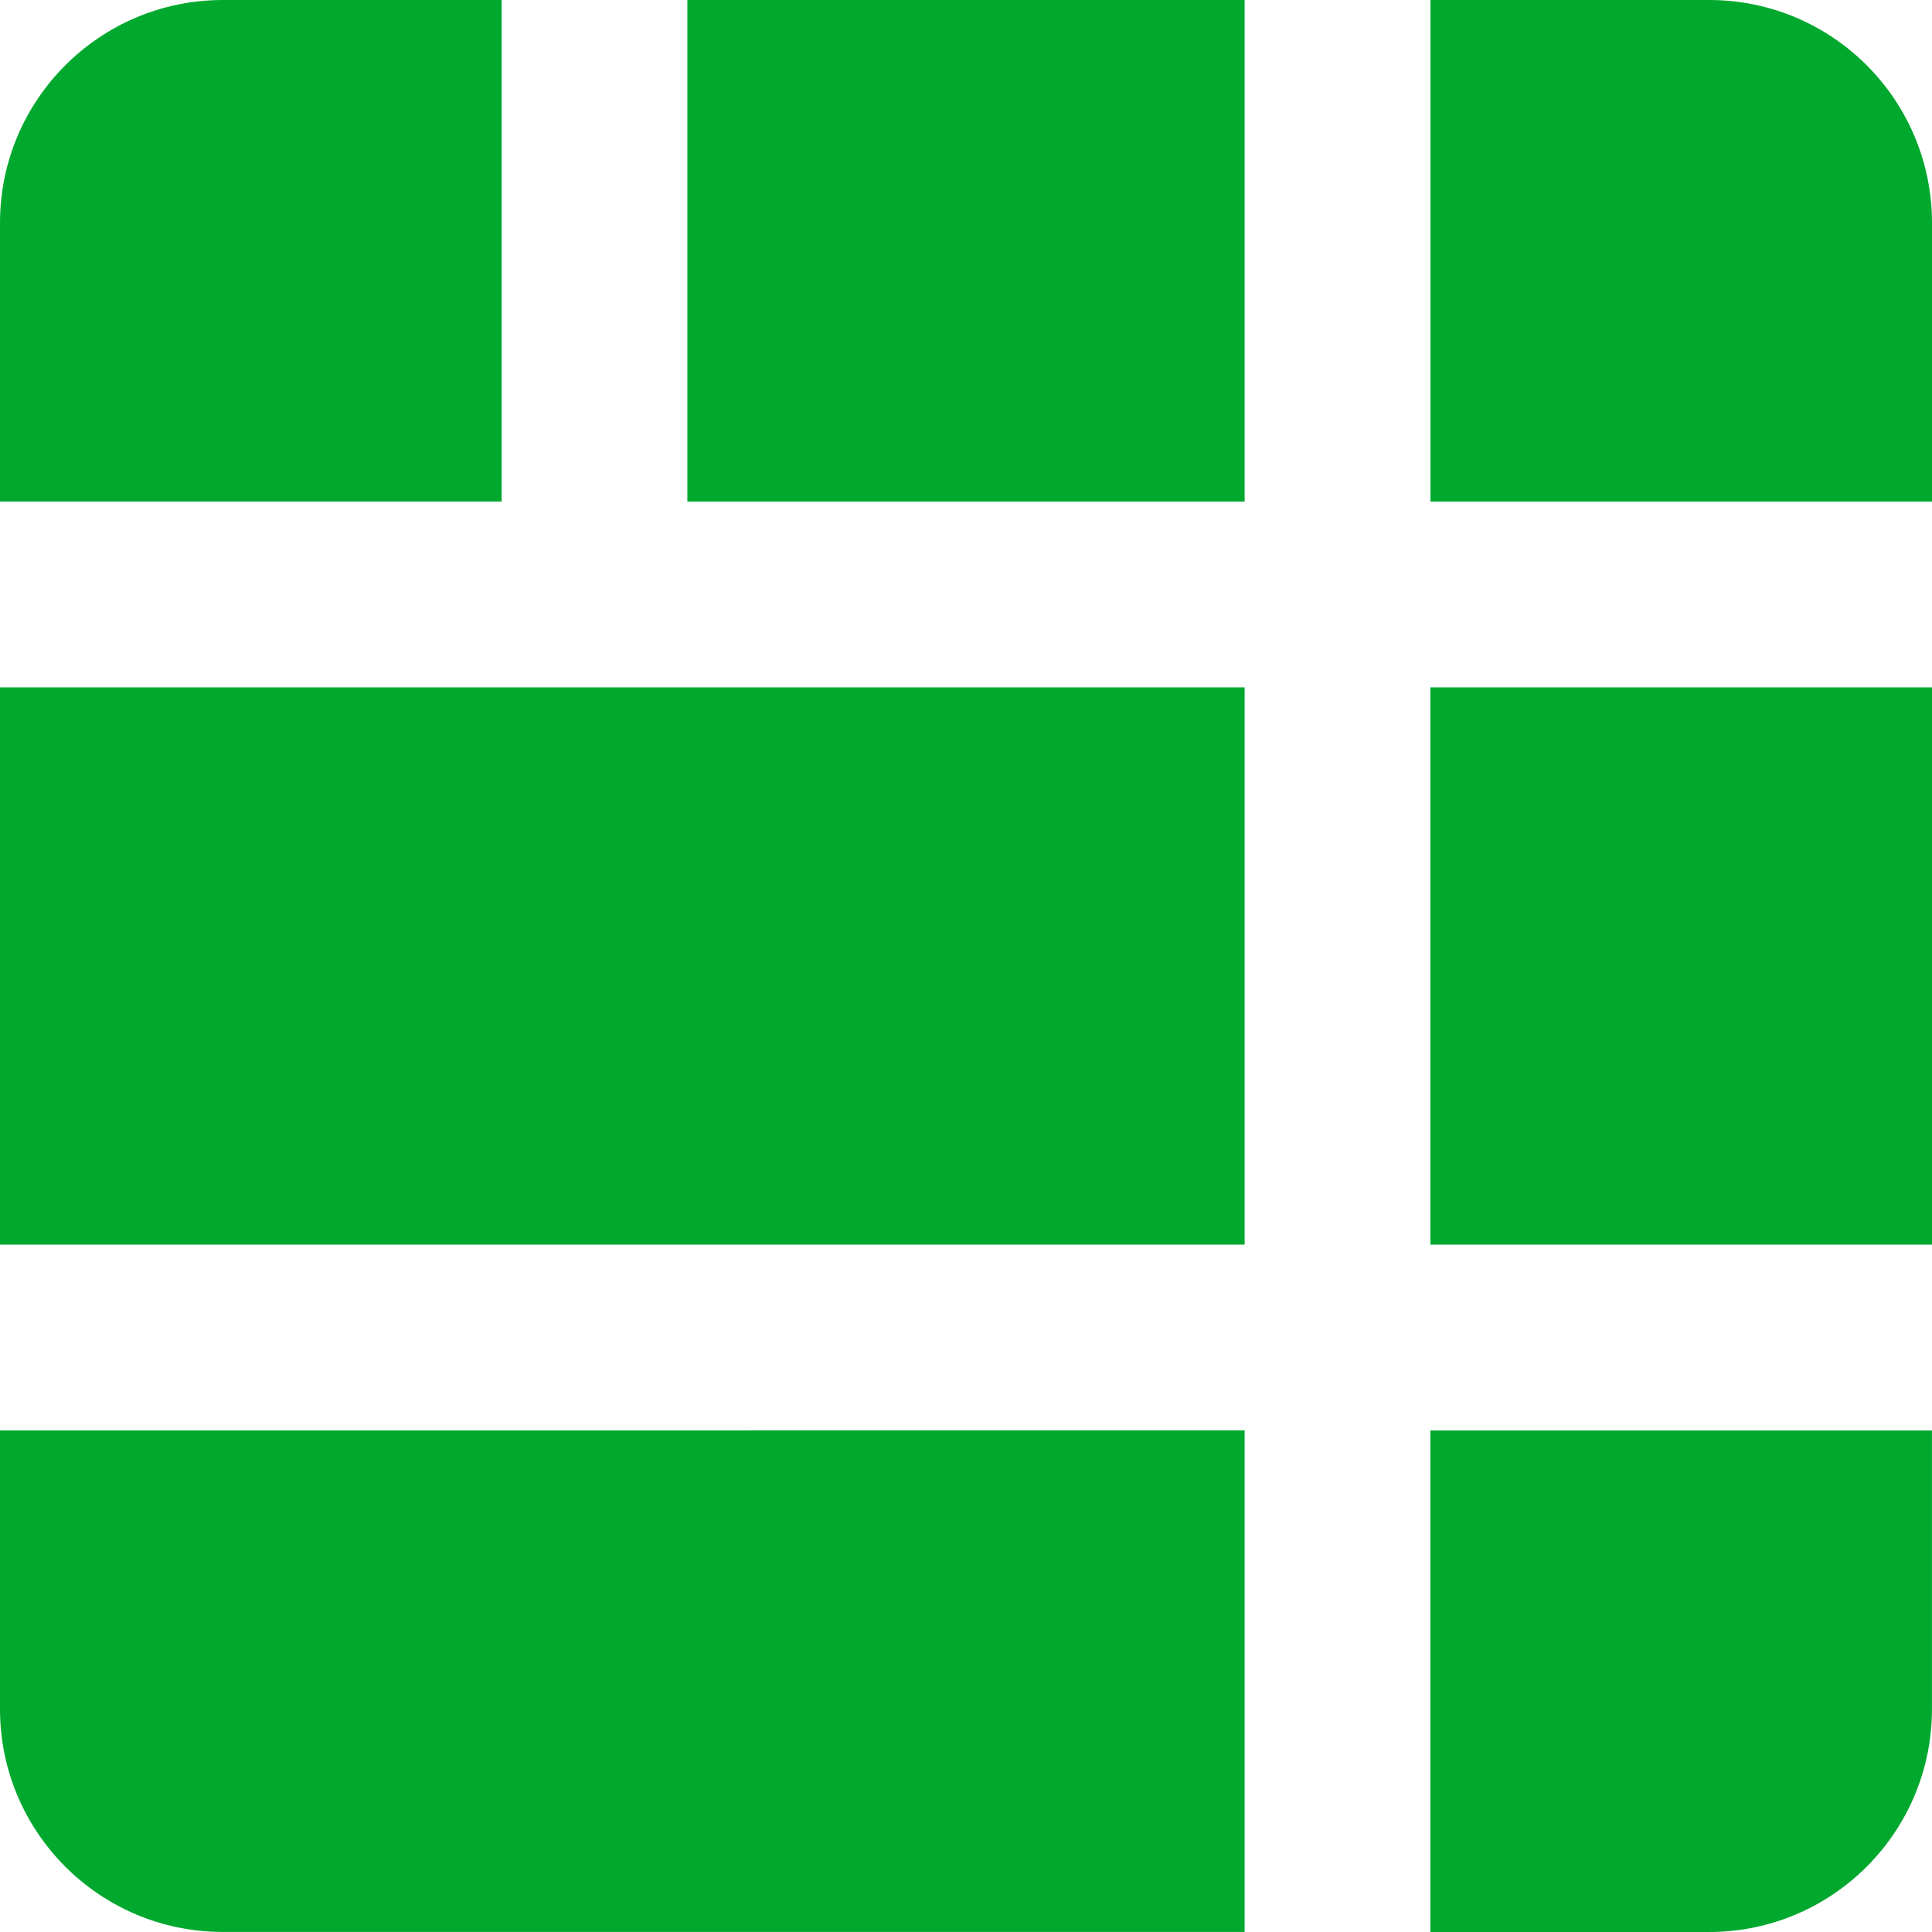 <?xml version="1.0" encoding="UTF-8"?>
<svg id="c" data-name="Company" xmlns="http://www.w3.org/2000/svg" viewBox="0 0 400 400">
  <defs>
    <style>
      .l {
        fill: #00a82d;
        fill-rule: evenodd;
      }
    </style>
  </defs>
  <g id="d" data-name="layout-window-47">
    <path id="e" data-name="Subtract" class="l" d="M400,103.85v-57.69C400,20.66,379.34,0,353.85,0h-57.69v103.85h103.85ZM257.69,0h-115.38v103.85h115.38V0h0ZM103.85,0h-57.69C20.66,0,0,20.66,0,46.15v57.69h103.85S103.85,0,103.85,0ZM0,142.31v115.38h257.69s0-115.38,0-115.38H0ZM0,296.15v57.69c0,25.49,20.66,46.15,46.15,46.15h211.54v-103.85S0,296.15,0,296.15ZM296.15,400h57.69c25.49,0,46.15-20.66,46.15-46.15v-57.69h-103.85v103.85ZM400,257.69h-103.85v-115.38h103.85v115.38Z"/>
  </g>
</svg>